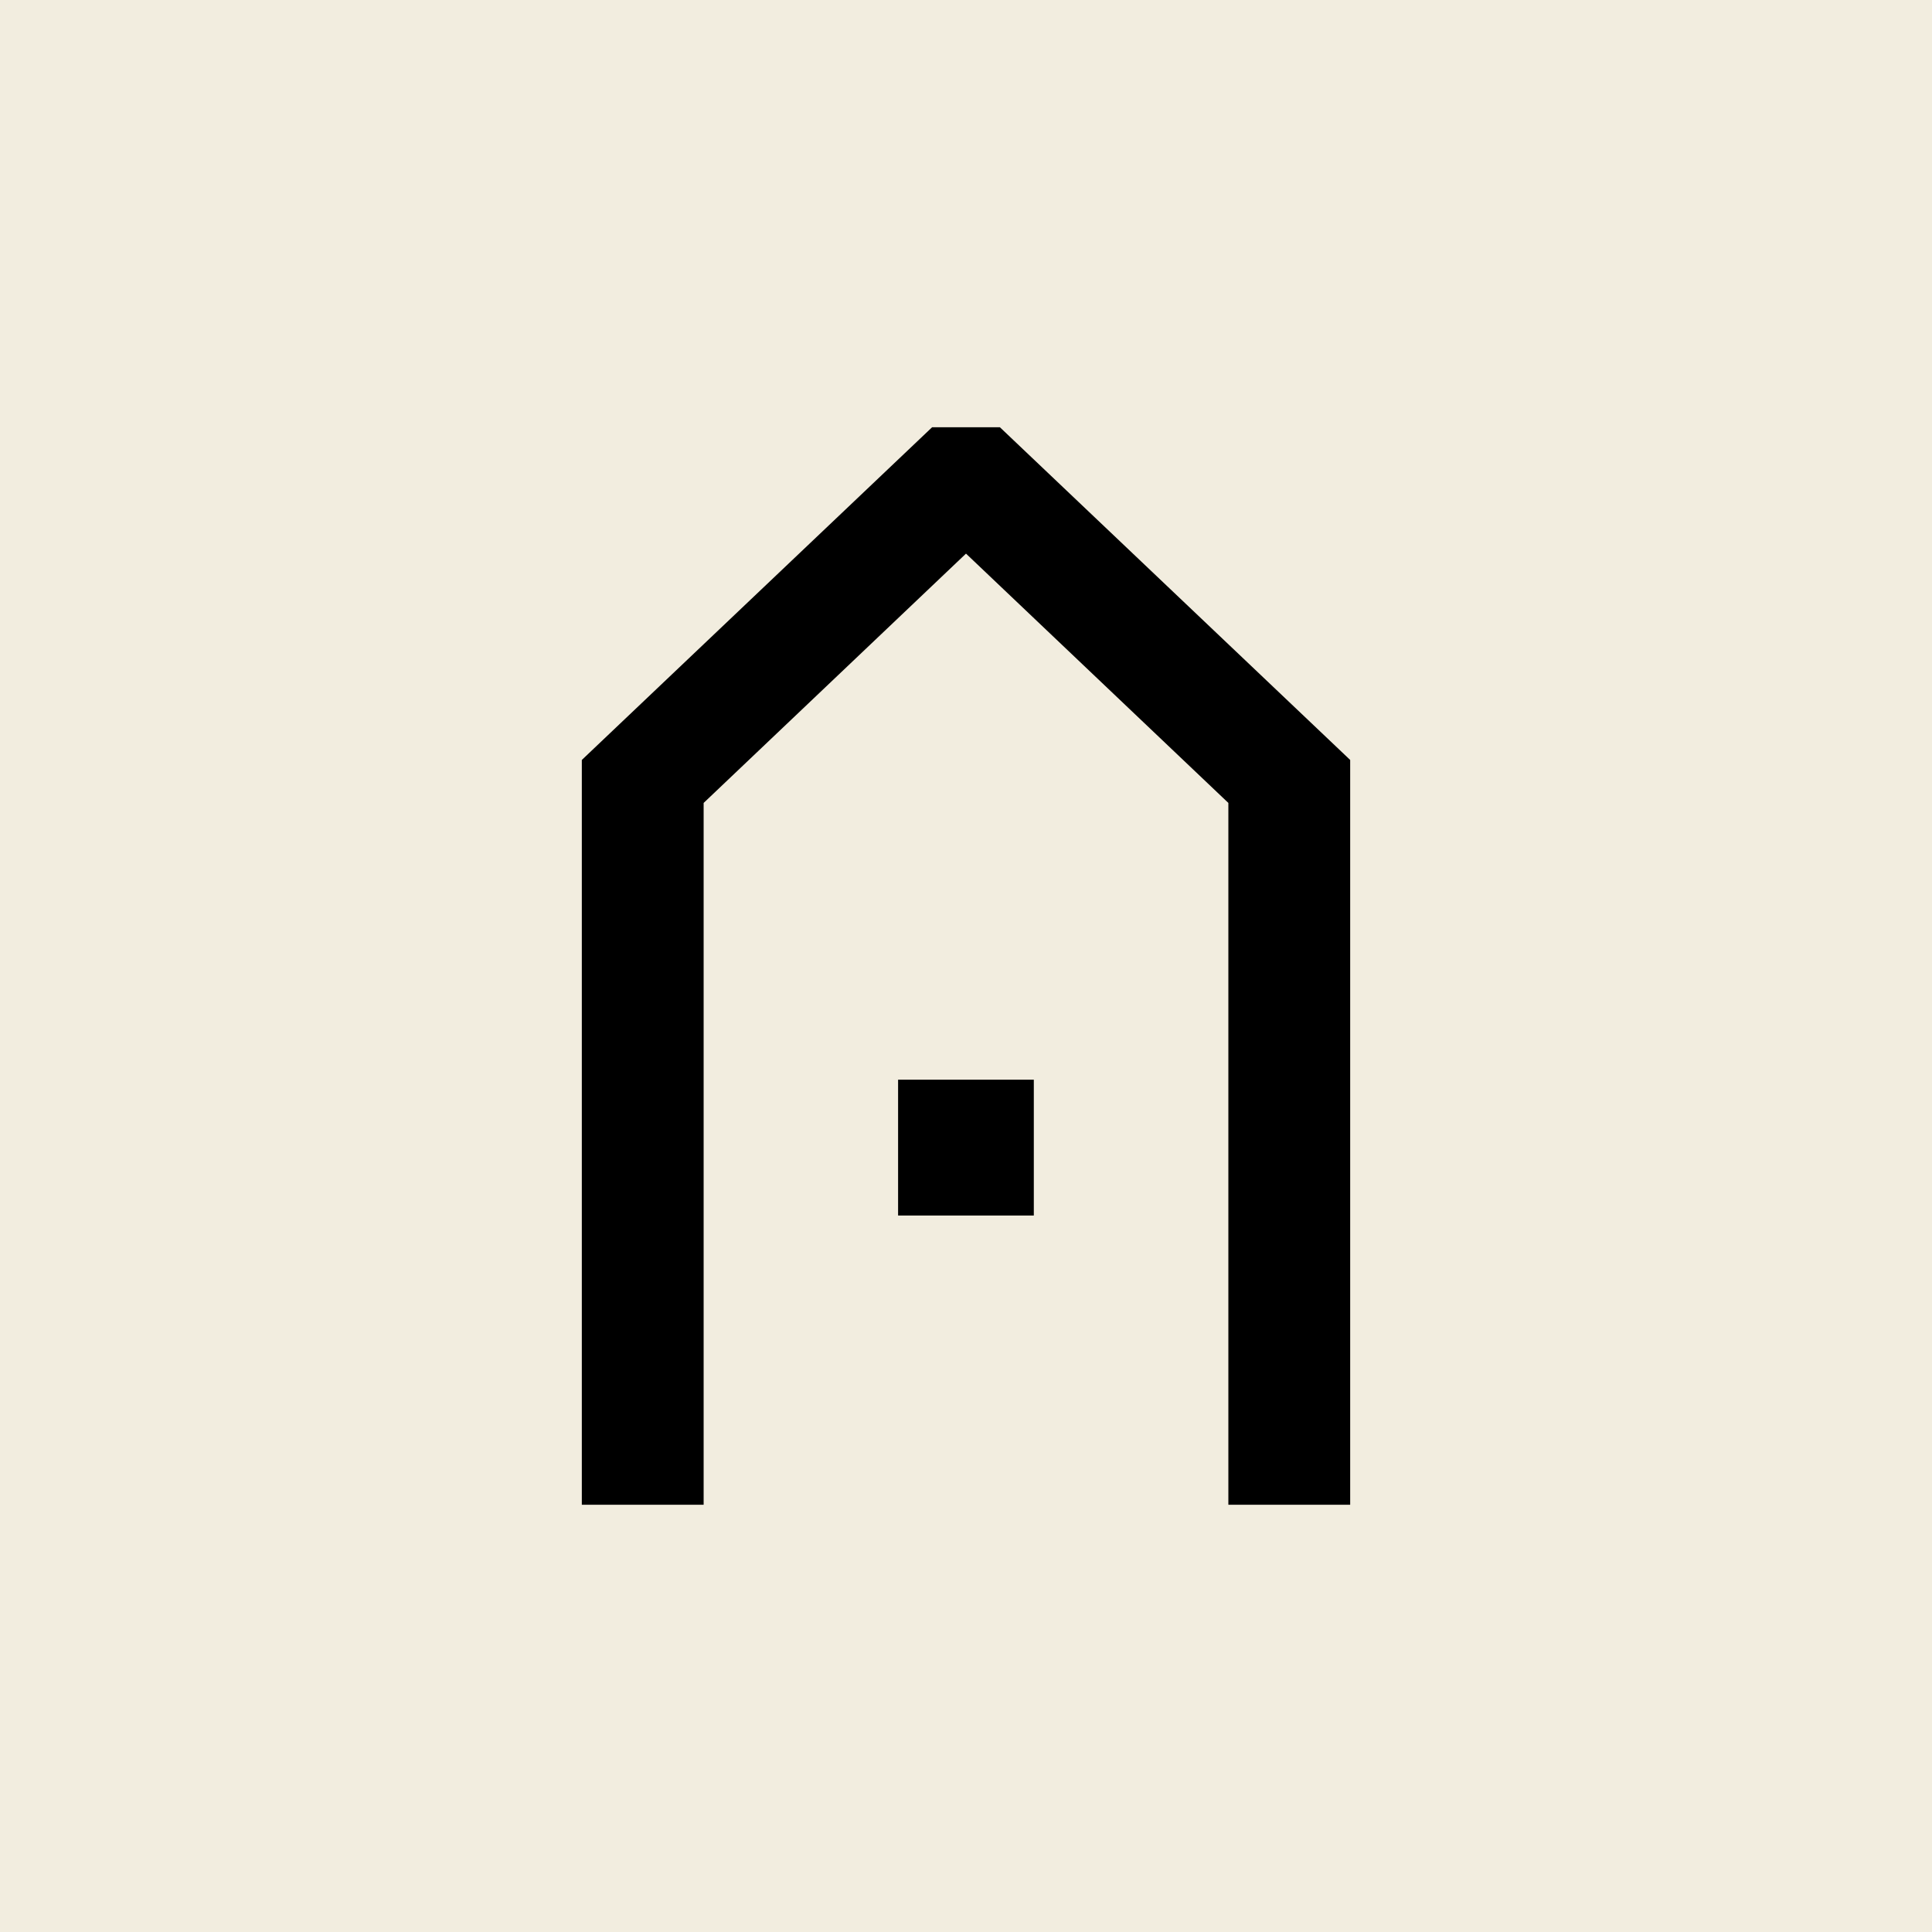 <?xml version="1.0" encoding="UTF-8"?><svg id="Diseño" xmlns="http://www.w3.org/2000/svg" viewBox="0 0 200 200"><defs><style>.cls-1{fill:#f2eddf;}</style></defs><rect class="cls-1" width="200" height="200"/><polygon points="96.49 44.23 60.23 78.67 60.23 155.77 72.84 155.77 72.84 83.12 100 57.31 127.16 83.12 127.16 155.77 139.77 155.77 139.77 78.67 103.51 44.23 96.49 44.23"/><rect x="92.97" y="111.77" width="14.05" height="14.06"/></svg>